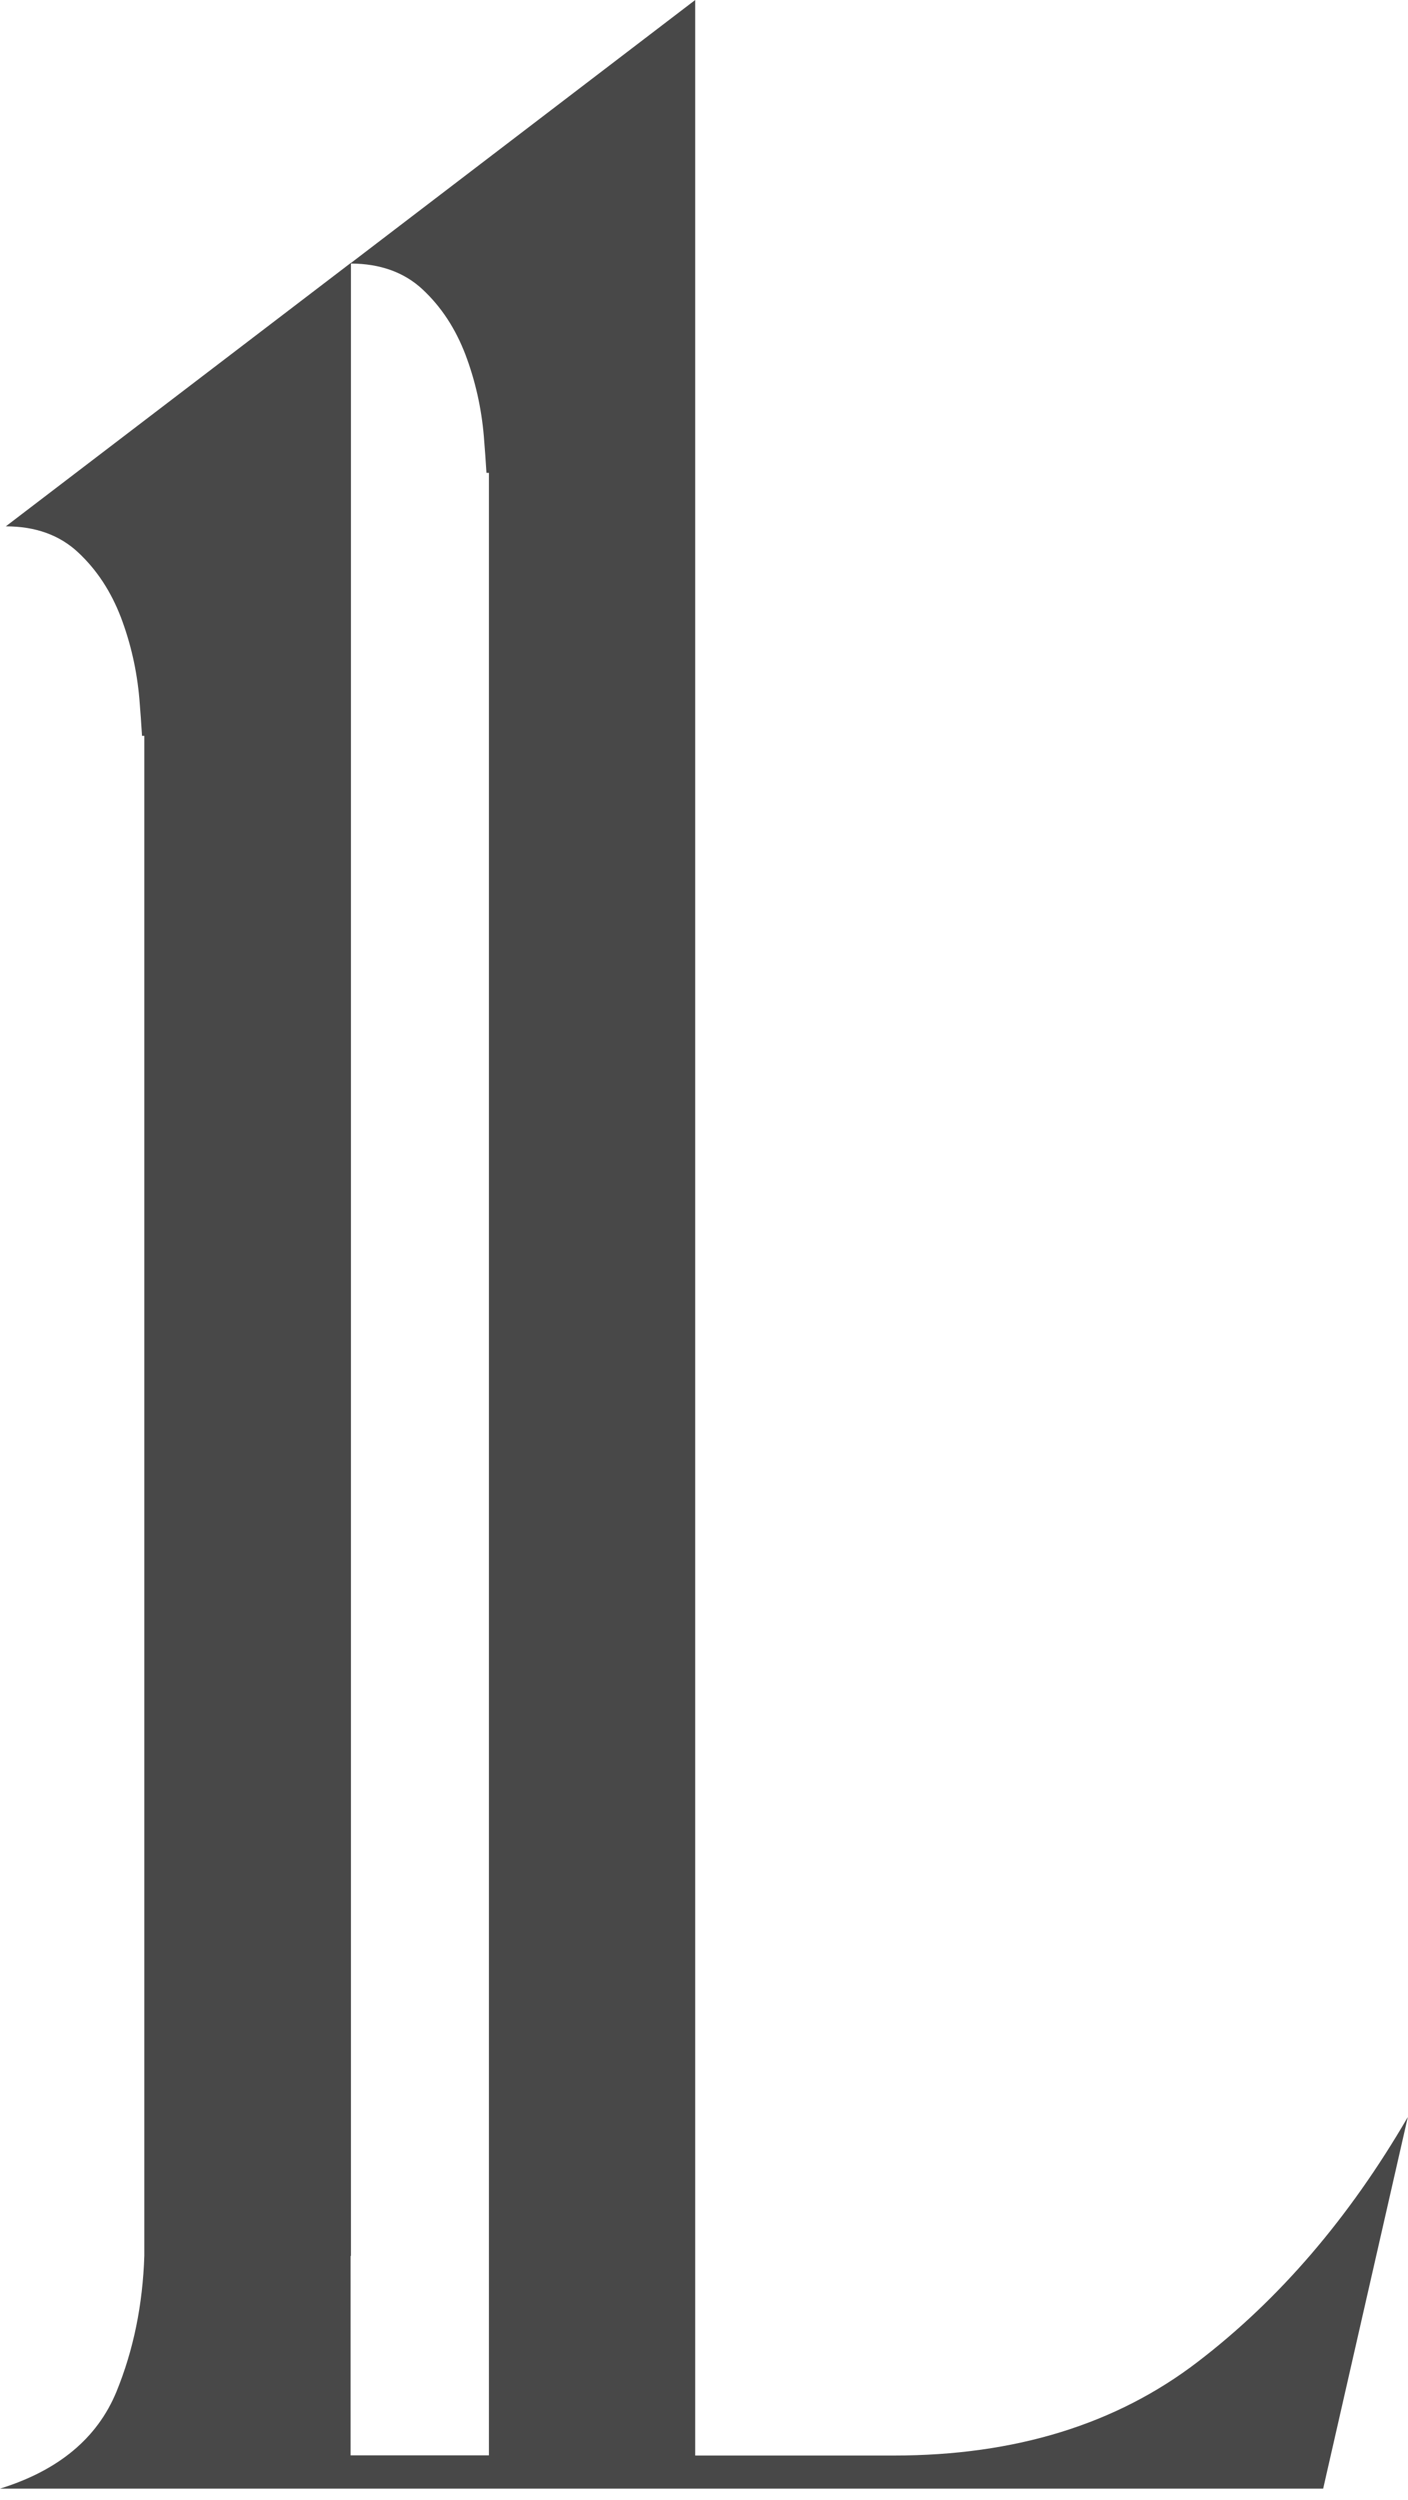 <?xml version="1.0" encoding="UTF-8"?> <svg xmlns="http://www.w3.org/2000/svg" width="80" height="142" viewBox="0 0 80 142" fill="none"> <path d="M68.05 134.17C63.42 137.72 57.67 139.49 50.8 139.49H39.5V0L19.94 14.94V14.93L0.33 29.9C2.01 29.9 3.38 30.39 4.44 31.38C5.5 32.37 6.3 33.59 6.87 35.07C7.43 36.55 7.78 38.09 7.92 39.71C7.98 40.45 8.03 41.14 8.07 41.8H8.2V128.14C8.11 130.91 7.59 133.49 6.61 135.88C5.52 138.51 3.32 140.34 0 141.37H75.18L79.99 120.26C76.66 125.99 72.69 130.62 68.05 134.17ZM19.91 128.15H19.94V14.97C21.61 14.98 22.97 15.47 24.01 16.44C25.07 17.43 25.87 18.65 26.44 20.13C27 21.61 27.35 23.15 27.49 24.77C27.55 25.51 27.6 26.2 27.64 26.86H27.78V139.48H19.92V128.15H19.91Z" fill="#484848"></path> </svg> 